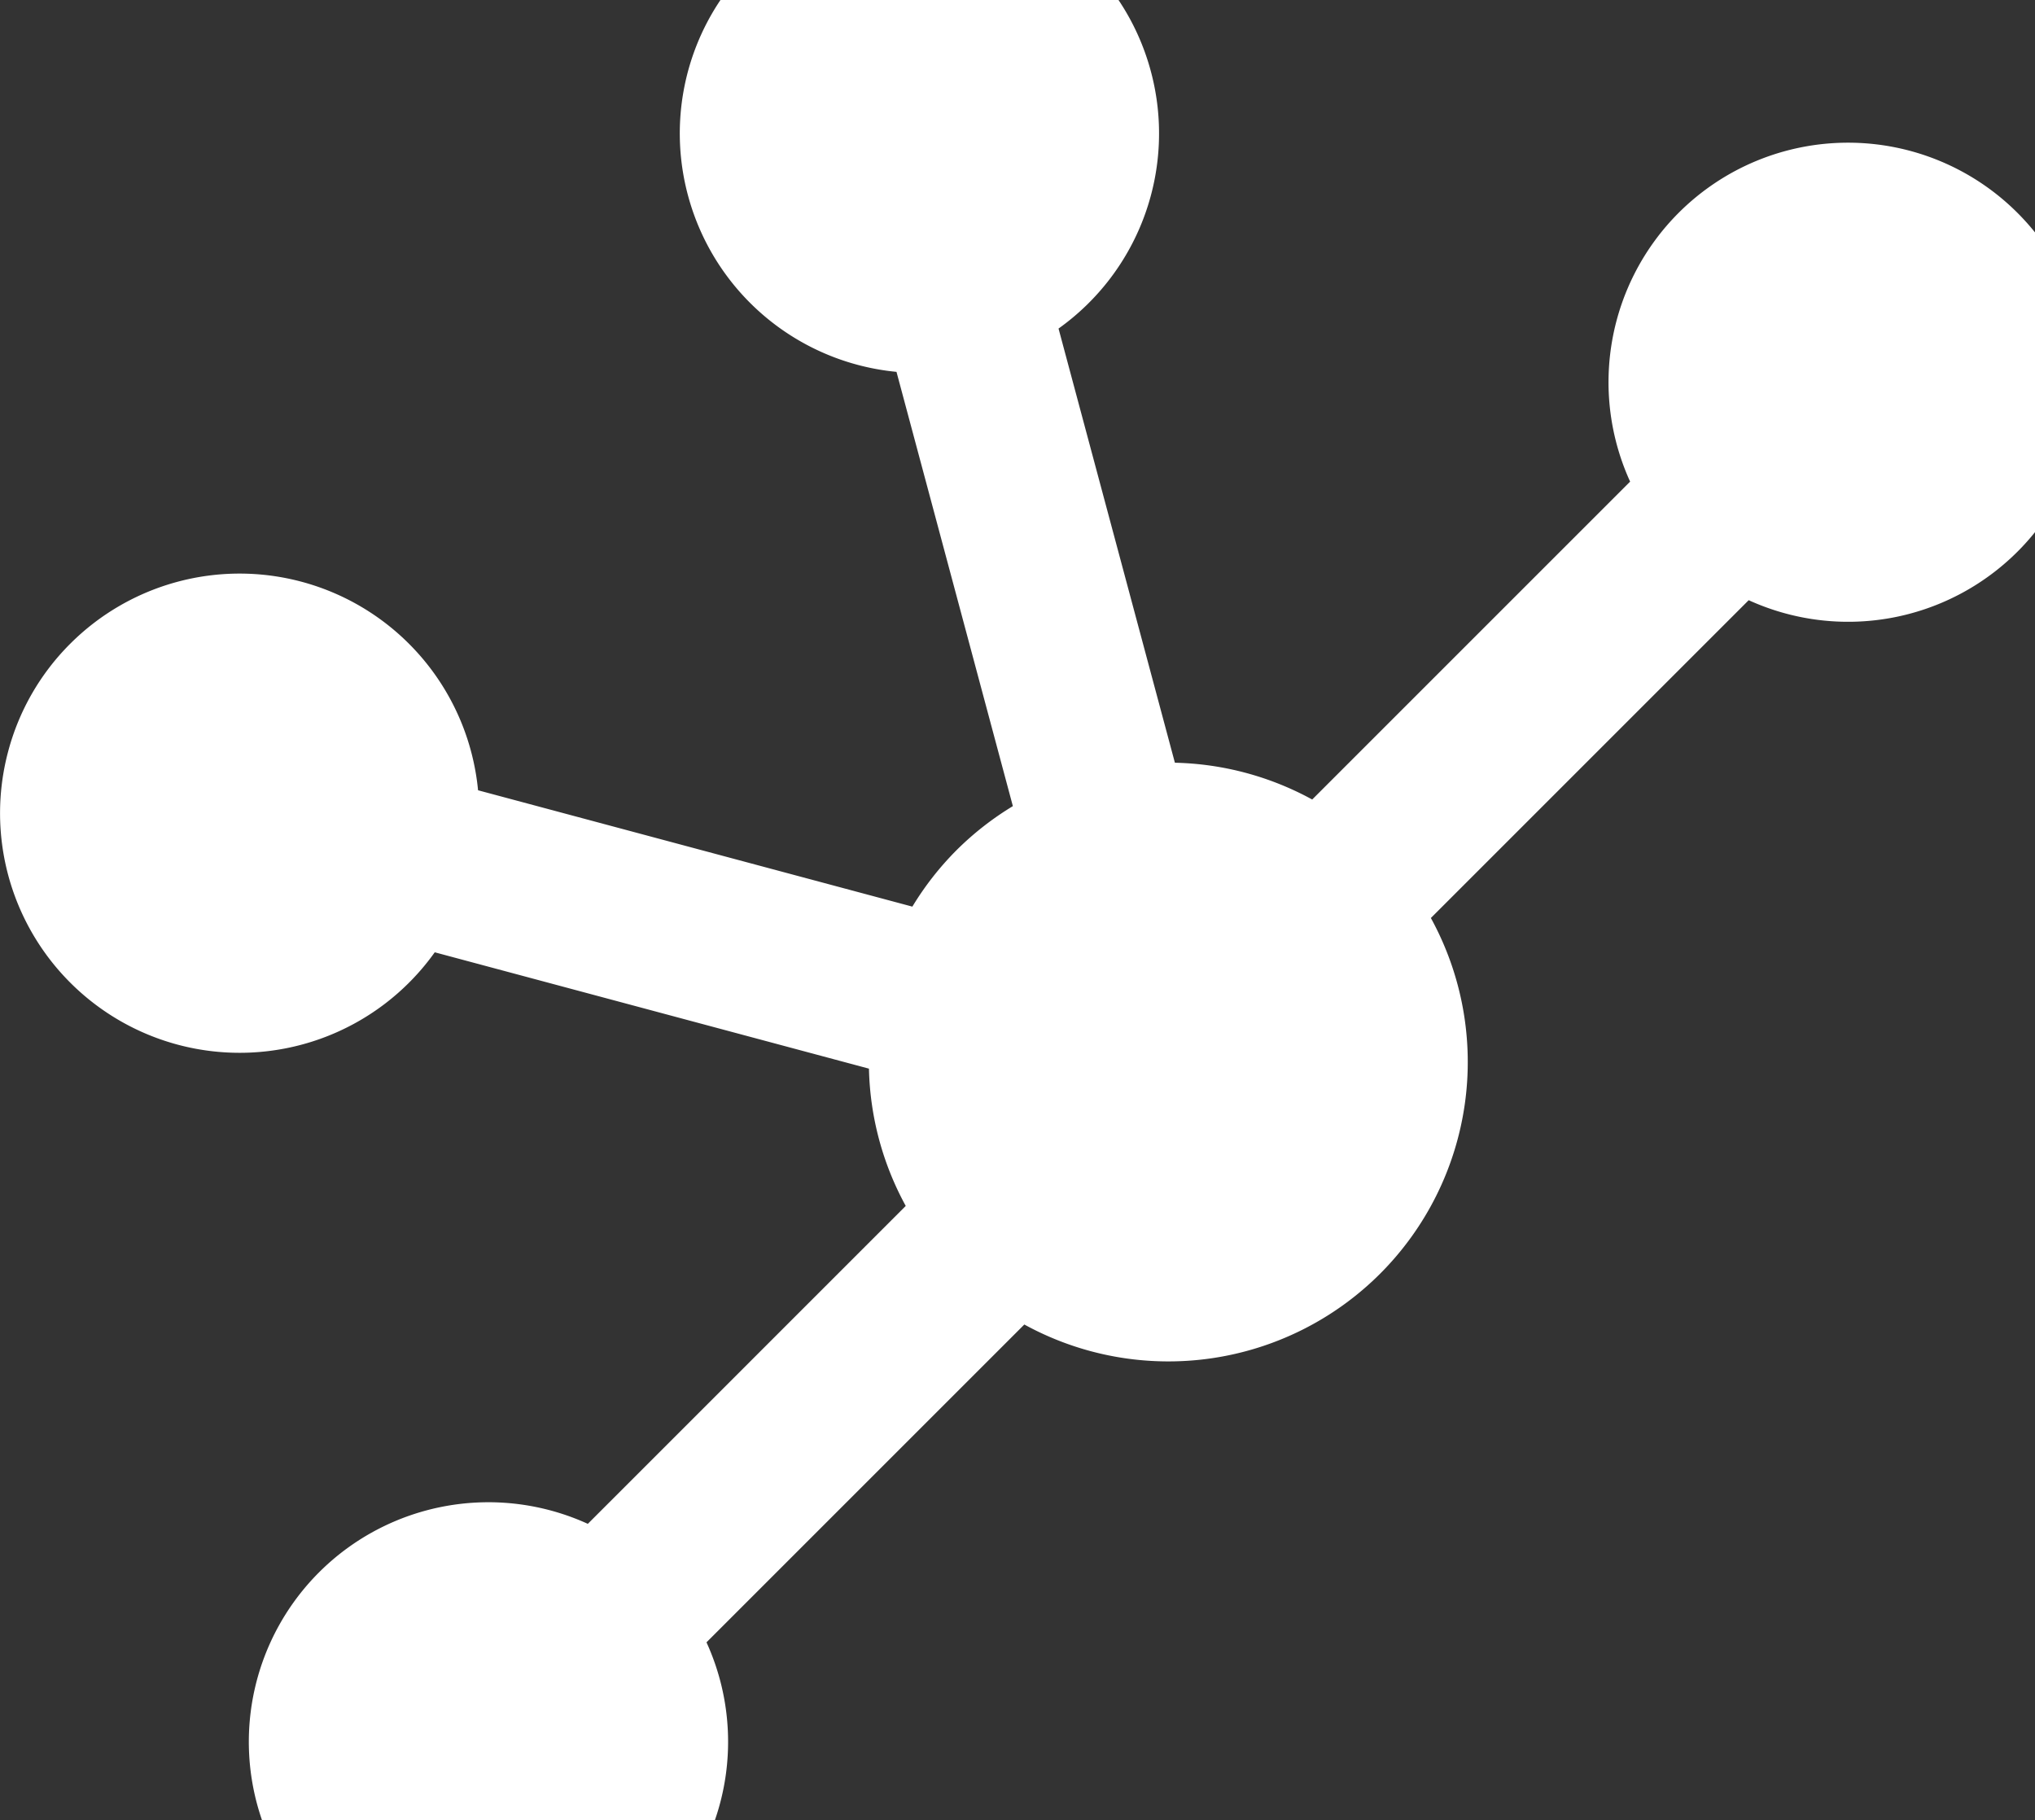 <svg xmlns="http://www.w3.org/2000/svg" width="1059.86" height="948" viewBox="0 0 1059.86 948">
  <rect x="0" y="0" width="1059.86" height="948" fill="#333333" stroke="none"/>
  <path id="Intersection_2" data-name="Intersection 2" d="M-9752.41,1150a124.8,124.8,0,0,1,29.715-129.057,124.793,124.793,0,0,1,139.979-25.259L-9417.138,830.1a156.047,156.047,0,0,1-19.159-71.5L-9662.434,698a124.789,124.789,0,0,1-133.905,48.1,124.8,124.8,0,0,1-88.24-152.839v-.008a124.218,124.218,0,0,1,32.03-55.7l.338-.337a124.741,124.741,0,0,1,120.474-32.2,124.793,124.793,0,0,1,91.857,108.595l226.191,60.6a155.869,155.869,0,0,1,22.976-29.372,156.141,156.141,0,0,1,29.369-22.972l-60.609-226.189a124.792,124.792,0,0,1-108.587-91.863A124.512,124.512,0,0,1-9513.637,202h207.313a124.637,124.637,0,0,1,16.866,37.221,124.8,124.8,0,0,1-48.1,133.908l60.6,226.132a156.031,156.031,0,0,1,71.509,19.161l165.579-165.579a124.79,124.79,0,0,1,25.259-139.978,124.793,124.793,0,0,1,176.481,0A126.275,126.275,0,0,1-8829,323.042V479.166a126.281,126.281,0,0,1-9.134,10.179,124.783,124.783,0,0,1-139.976,25.261l-165.531,165.528a155.986,155.986,0,0,1-26.47,185.307,155.986,155.986,0,0,1-185.262,26.425L-9520.909,1057.4a124.764,124.764,0,0,1,4.385,92.6Z" transform="translate(9888.861 -201.999)" fill="#fff"/>
</svg>

